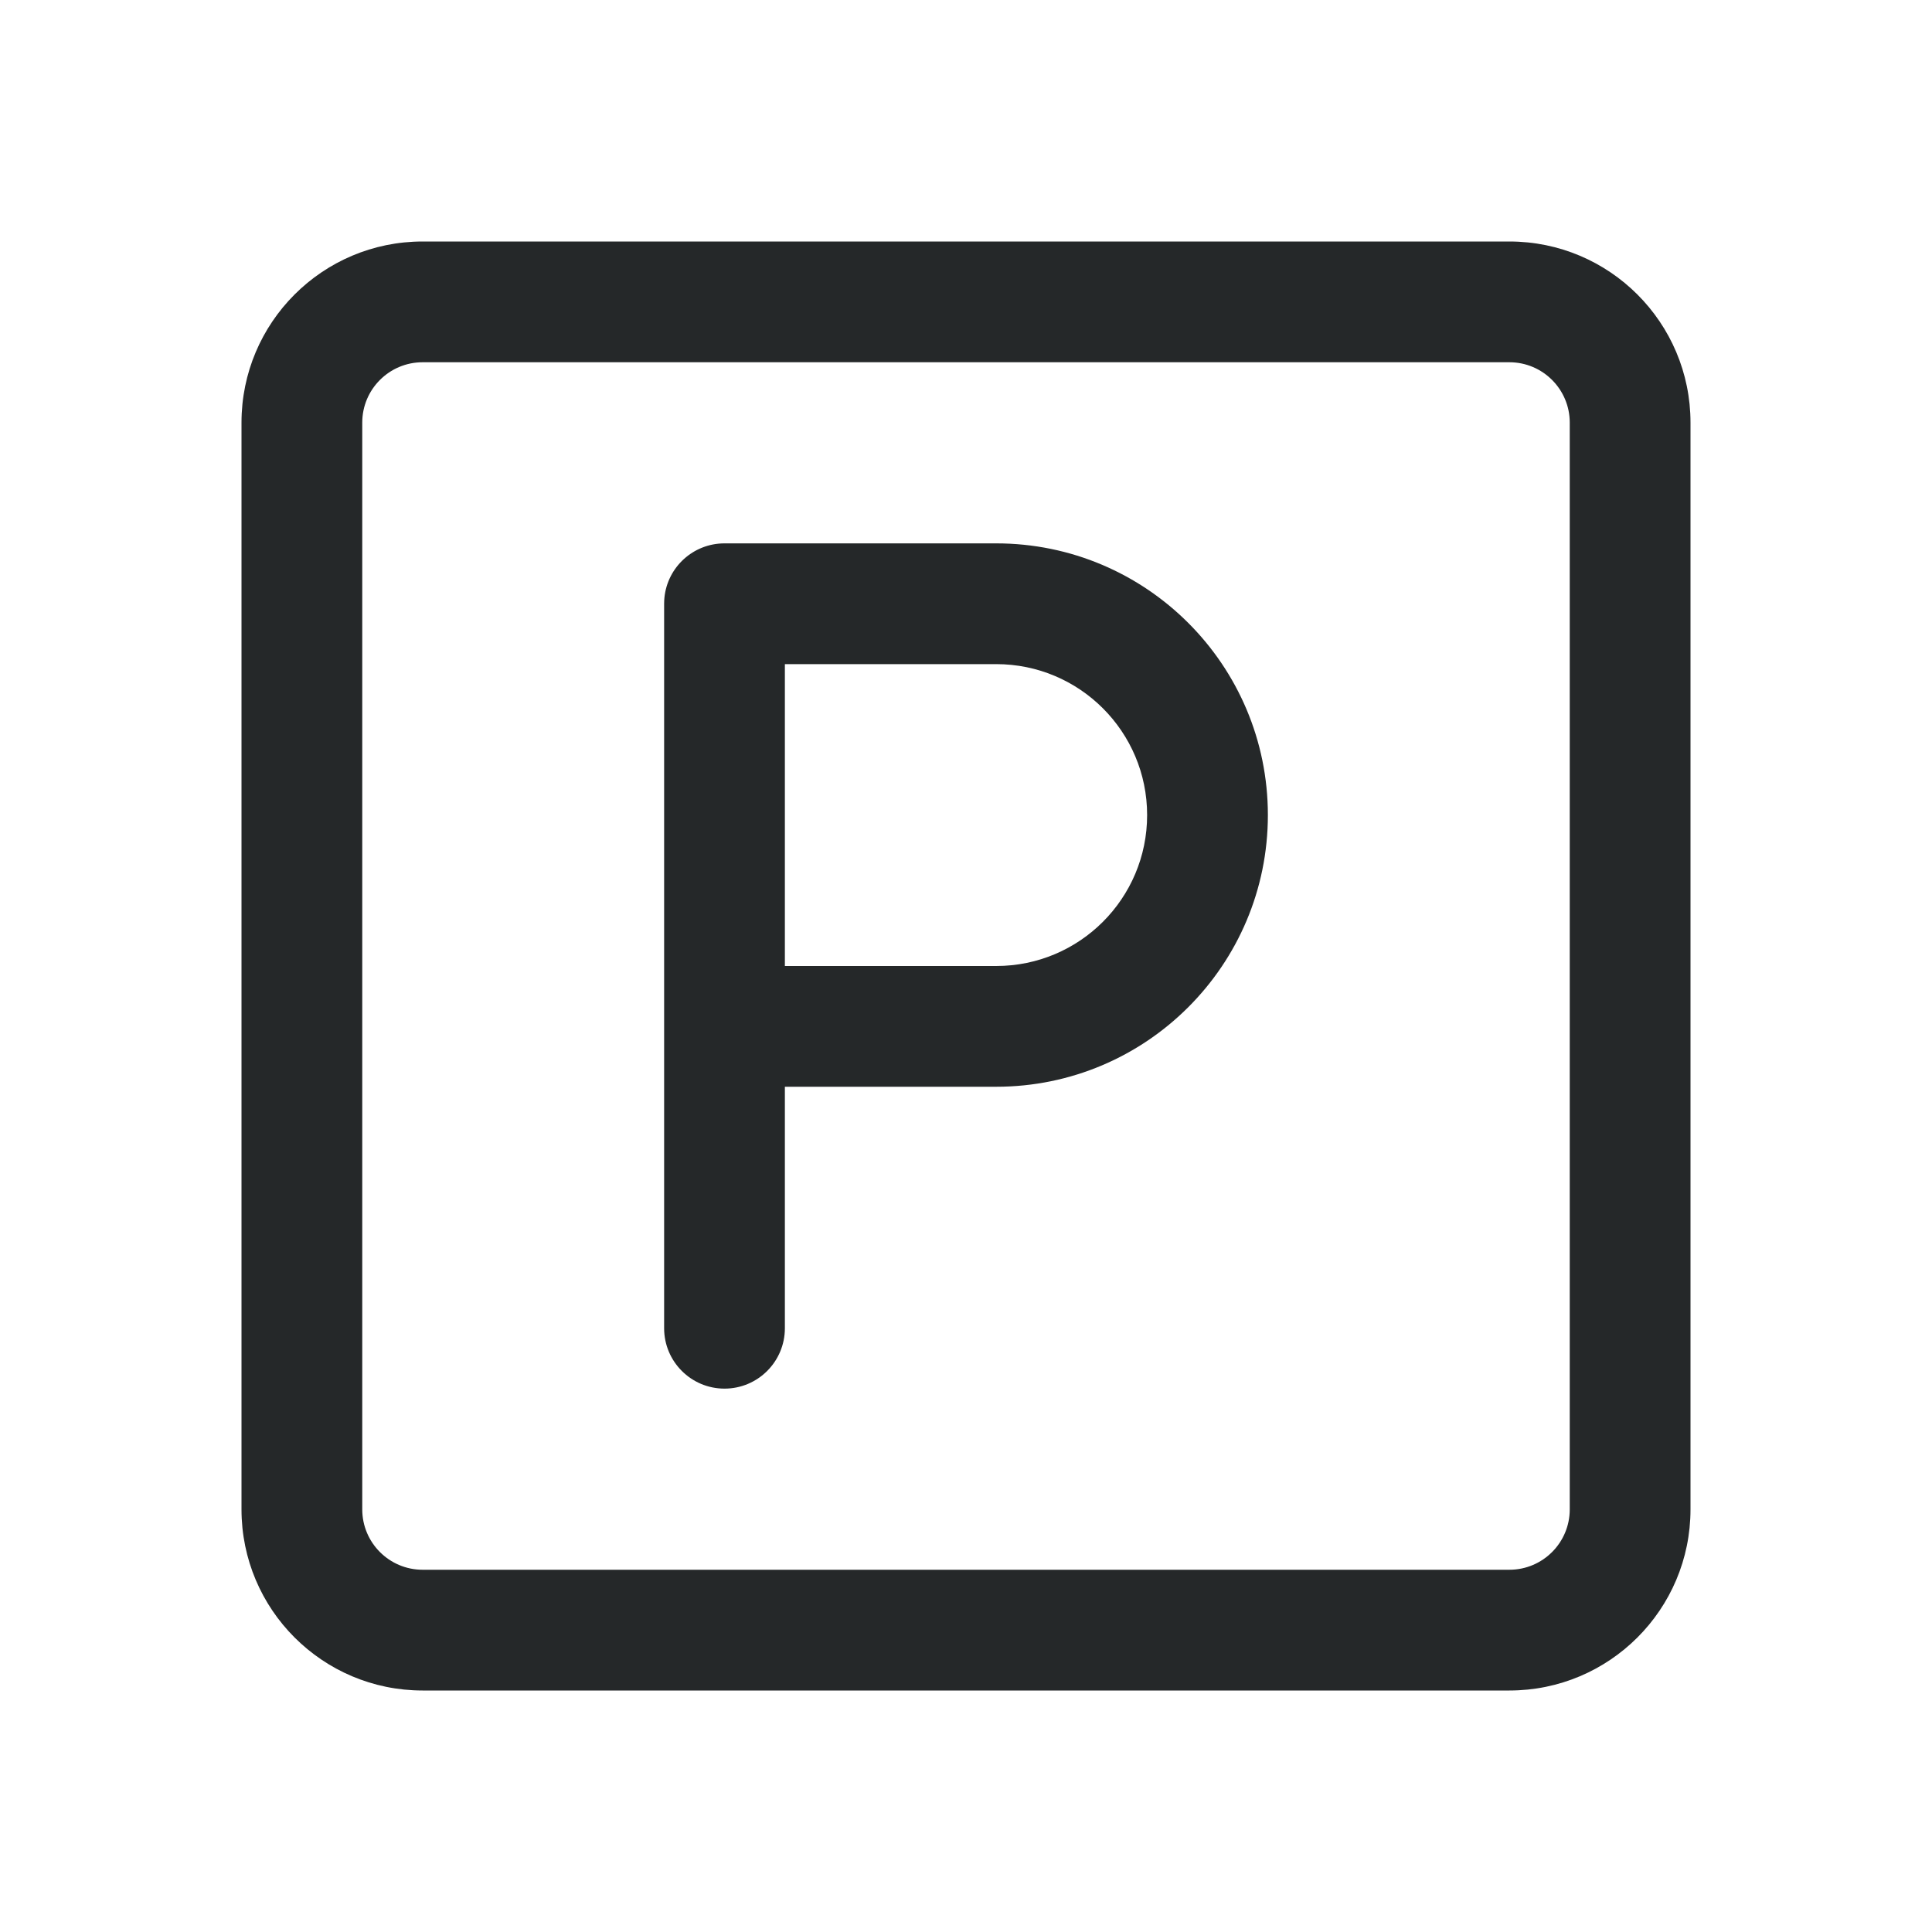 <?xml version="1.0" encoding="UTF-8"?>
<svg xmlns="http://www.w3.org/2000/svg" width="32" height="32" viewBox="0 0 32 32" fill="none">
  <path fill-rule="evenodd" clip-rule="evenodd" d="M25 6H7C6.448 6 6 6.448 6 7V25C6 25.552 6.448 26 7 26H25C25.552 26 26 25.552 26 25V7C26 6.448 25.552 6 25 6ZM7 4C5.343 4 4 5.343 4 7V25C4 26.657 5.343 28 7 28H25C26.657 28 28 26.657 28 25V7C28 5.343 26.657 4 25 4H7Z" fill="#252829"></path>
  <path fill-rule="evenodd" clip-rule="evenodd" d="M11.005 9.898C11.002 9.931 11 9.965 11 10V22C11 22.552 11.448 23 12 23C12.552 23 13 22.552 13 22V18H16.5C18.985 18 21 15.985 21 13.5C21 11.015 18.985 9 16.5 9H12C11.482 9 11.056 9.393 11.005 9.898ZM13 11V16H16.5C17.881 16 19 14.881 19 13.5C19 12.119 17.881 11 16.5 11H13Z" fill="#252829"></path>
</svg>
